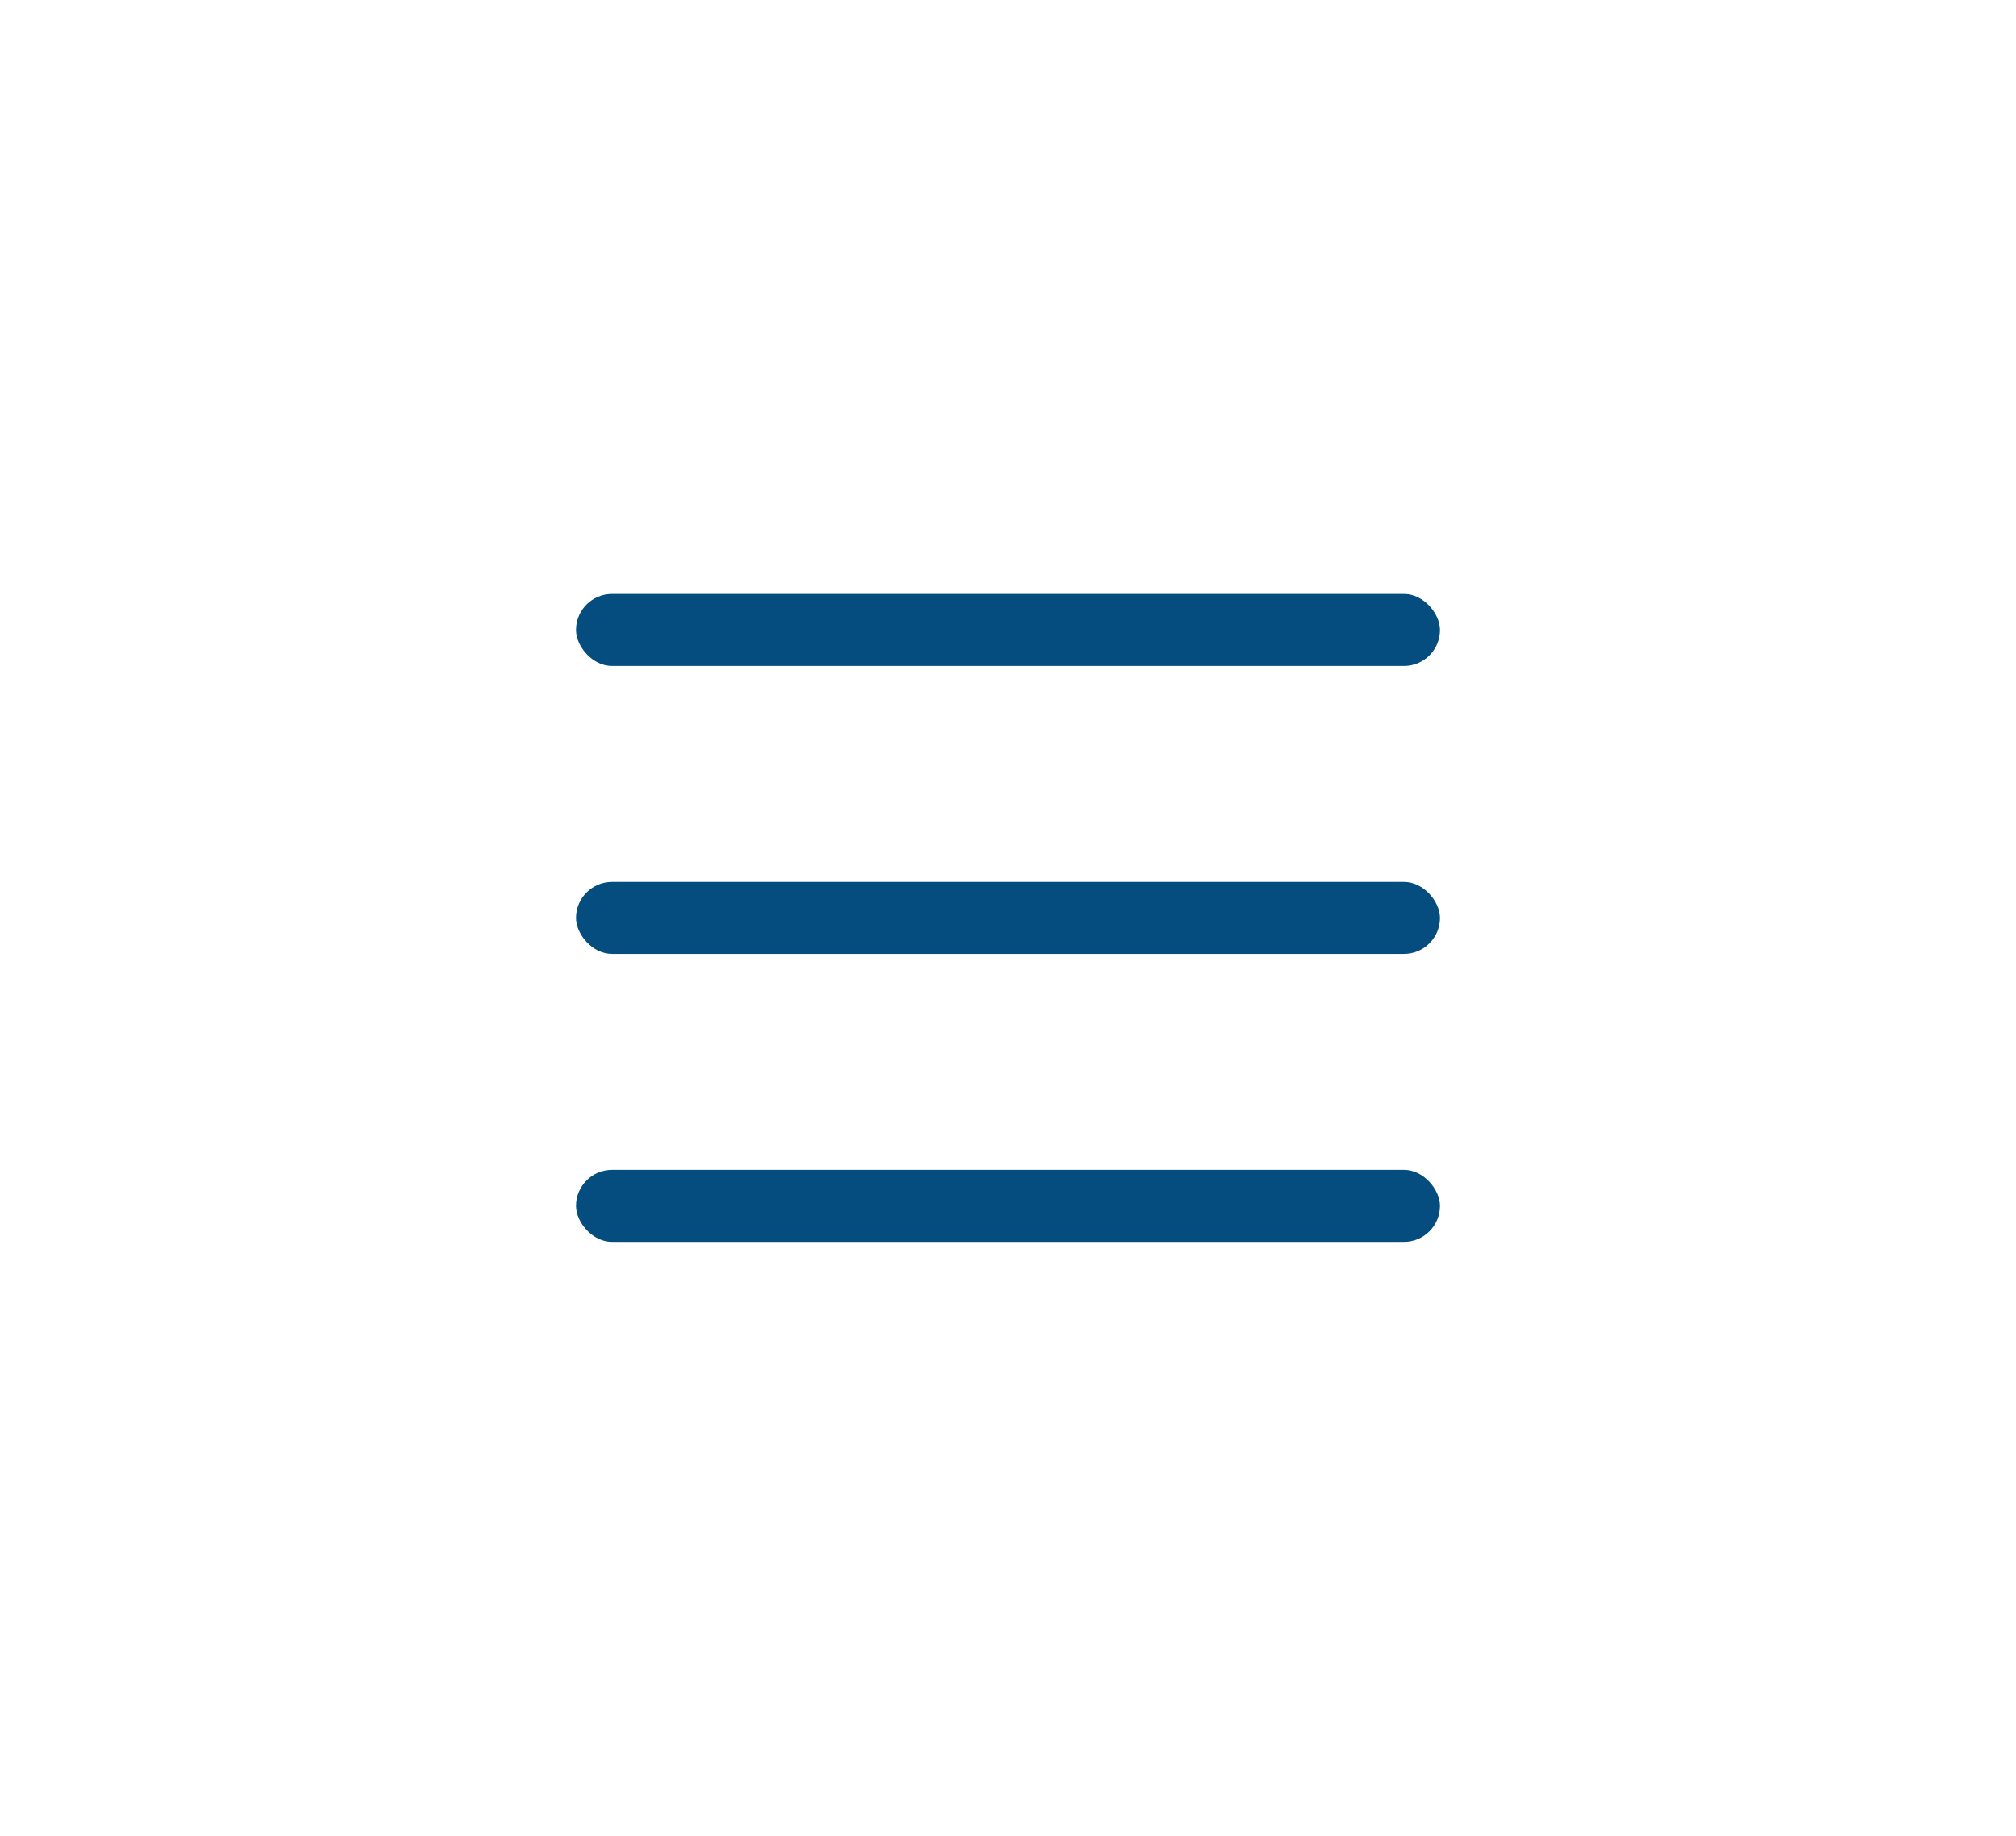 <svg width="56" height="51" viewBox="0 0 56 51" fill="none" xmlns="http://www.w3.org/2000/svg">
<rect x="16" y="16.5" width="24" height="2" rx="1" fill="#054D7F"/>
<rect x="16" y="24.5" width="24" height="2" rx="1" fill="#054D7F"/>
<rect x="16" y="32.5" width="24" height="2" rx="1" fill="#054D7F"/>
</svg>
